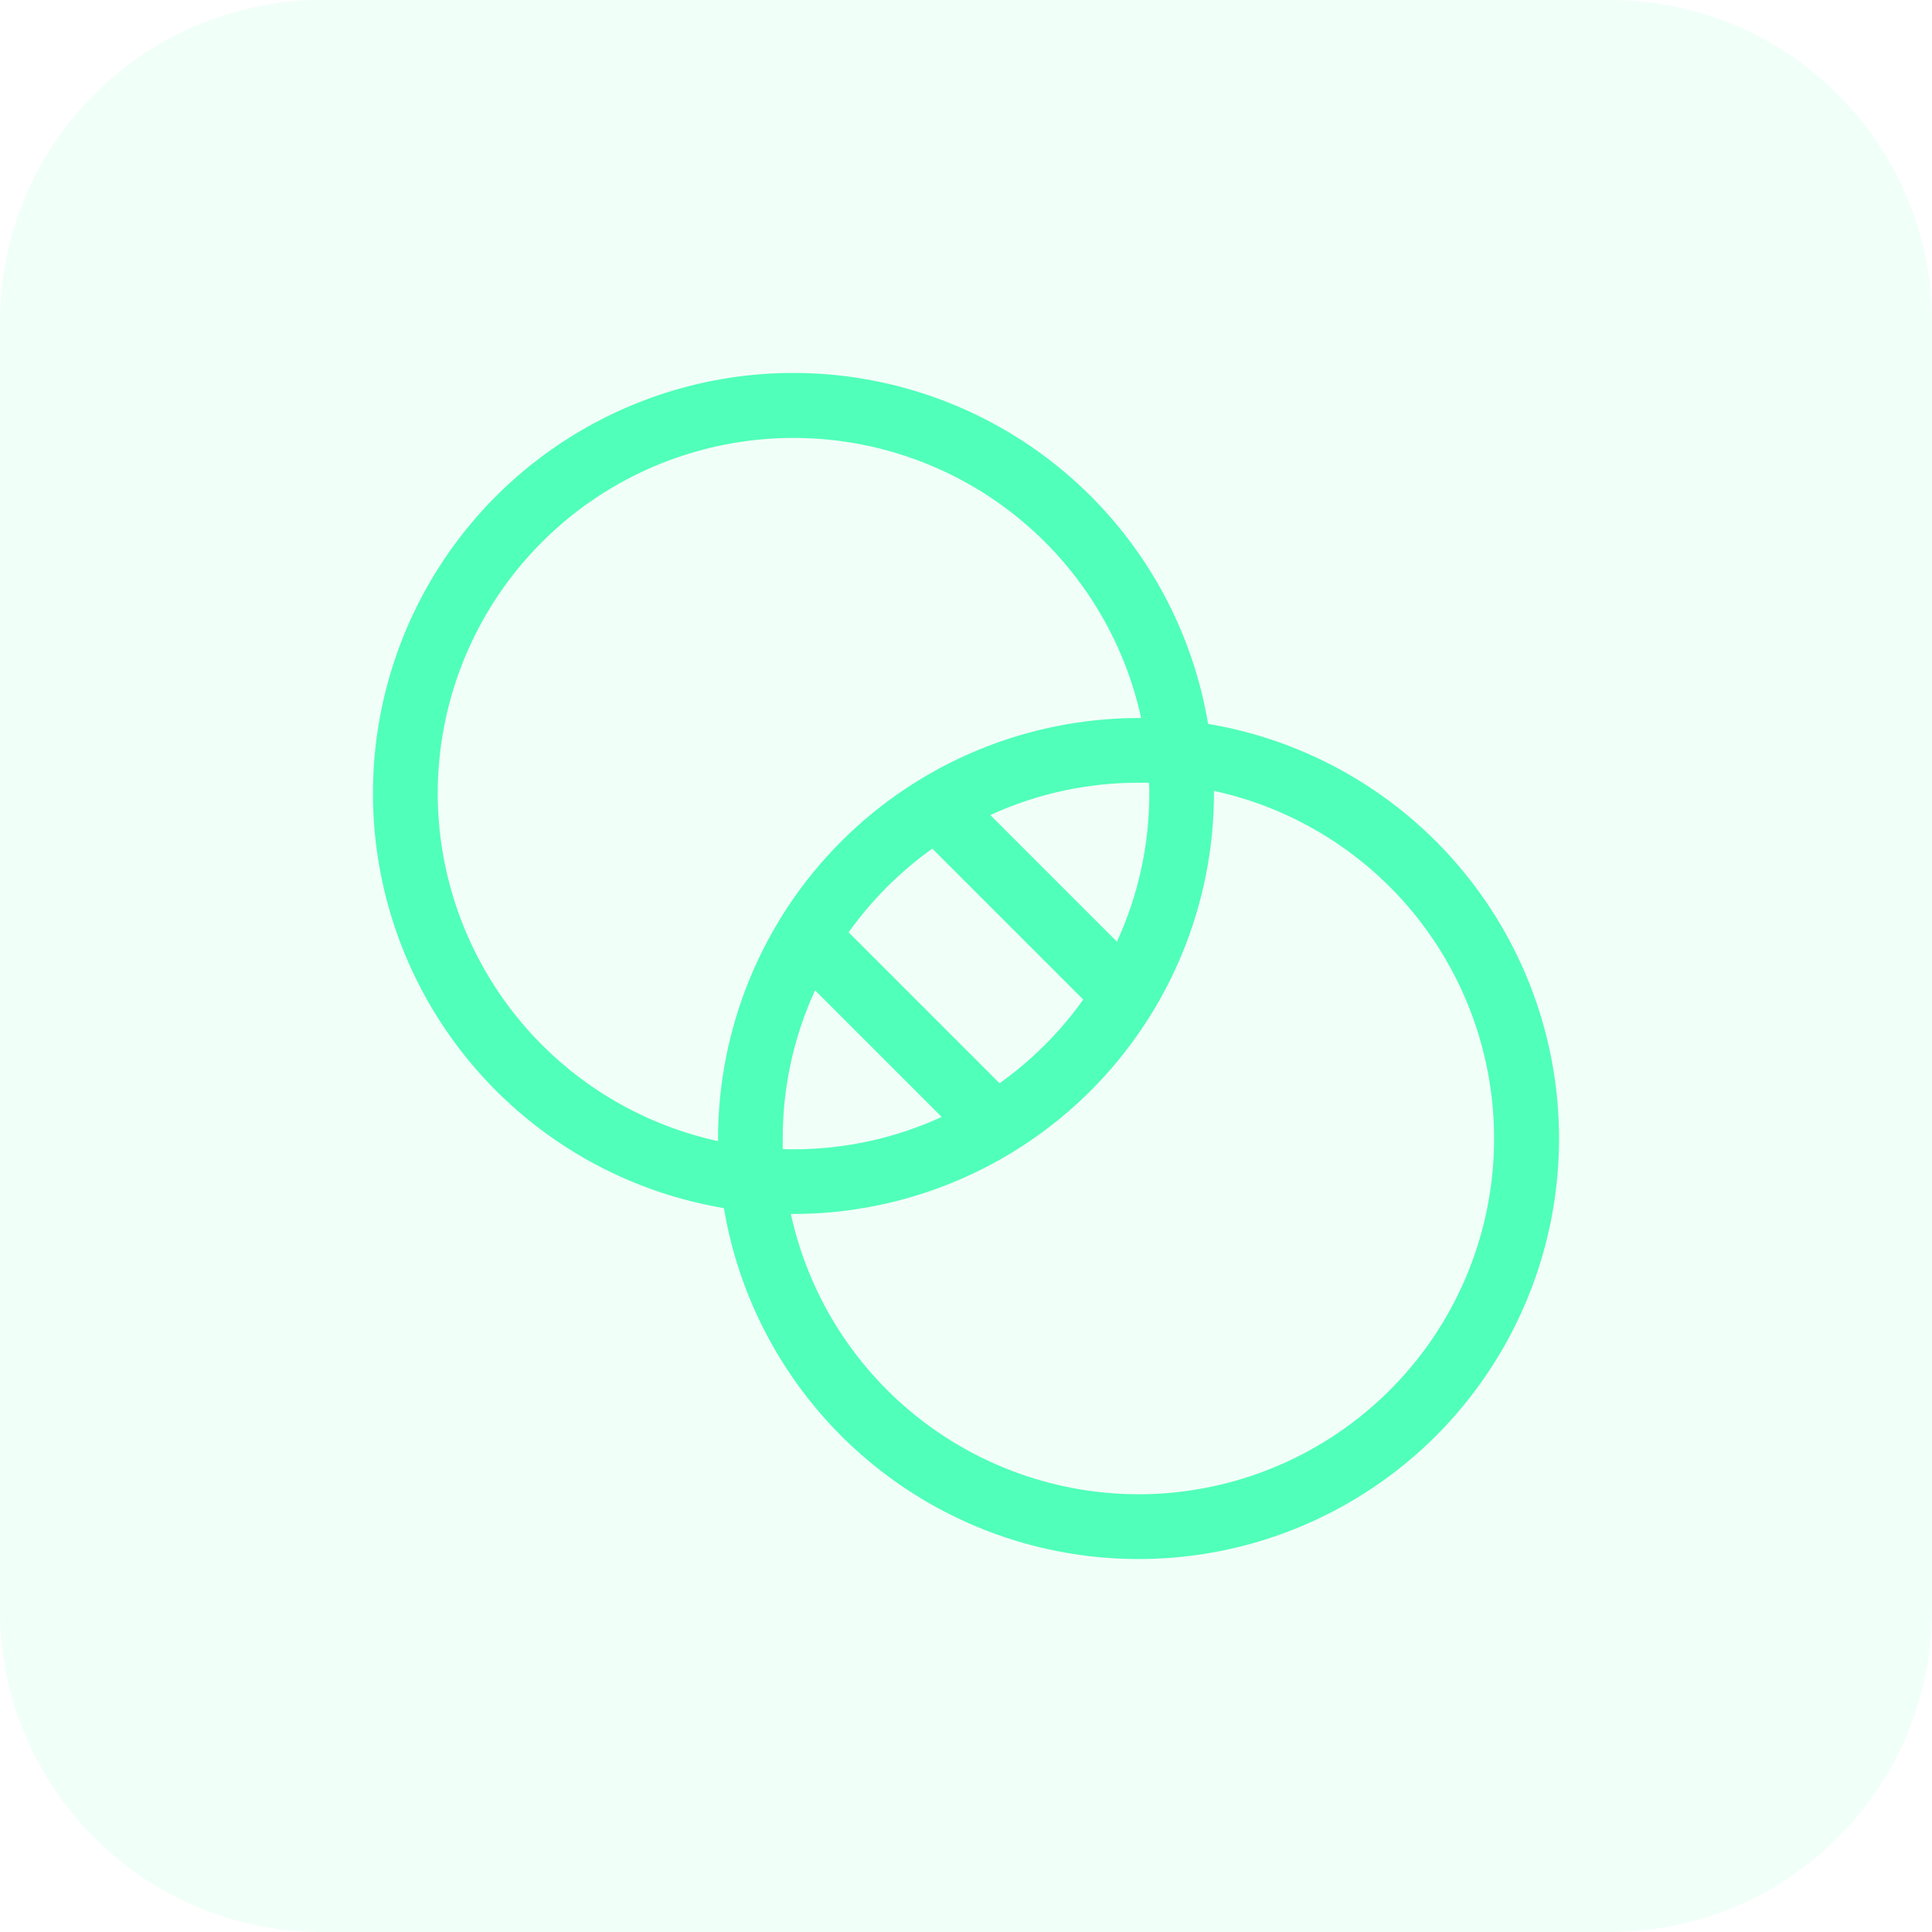 <svg width="48" height="48" viewBox="0 0 48 48" fill="none" xmlns="http://www.w3.org/2000/svg">
<g clip-path="url(#clip0_3_2524)">
<path d="M0 8C0 3.582 3.582 0 8 0H40C44.418 0 48 3.582 48 8V40C48 44.418 44.418 48 40 48H8C3.582 48 0 44.418 0 40V8Z" fill="#50FFB9" fill-opacity="0.08"/>
<path d="M30.015 17.985C29.698 16.093 28.866 14.325 27.61 12.874C26.354 11.424 24.723 10.347 22.896 9.763C21.068 9.178 19.115 9.108 17.251 9.56C15.386 10.012 13.682 10.969 12.325 12.325C10.969 13.682 10.012 15.386 9.56 17.251C9.108 19.115 9.178 21.068 9.763 22.896C10.347 24.723 11.424 26.354 12.874 27.61C14.325 28.866 16.093 29.698 17.985 30.015C18.302 31.907 19.135 33.675 20.39 35.126C21.646 36.576 23.277 37.653 25.105 38.238C26.932 38.822 28.885 38.892 30.75 38.44C32.614 37.988 34.318 37.031 35.675 35.675C37.031 34.318 37.988 32.614 38.44 30.75C38.892 28.885 38.822 26.932 38.238 25.105C37.653 23.277 36.576 21.646 35.126 20.39C33.675 19.135 31.907 18.302 30.015 17.985ZM10.875 19.714C10.876 17.534 11.683 15.431 13.141 13.81C14.598 12.188 16.604 11.163 18.771 10.931C20.939 10.698 23.116 11.275 24.885 12.55C26.653 13.825 27.888 15.709 28.351 17.839H28.286C25.516 17.843 22.861 18.944 20.902 20.902C18.944 22.861 17.843 25.516 17.839 28.286C17.839 28.308 17.839 28.33 17.839 28.351C15.868 27.921 14.103 26.83 12.836 25.259C11.57 23.689 10.878 21.732 10.875 19.714ZM19.447 28.286C19.445 27.015 19.719 25.759 20.25 24.604L23.396 27.75C22.241 28.281 20.985 28.555 19.714 28.554C19.627 28.554 19.54 28.554 19.447 28.547C19.447 28.46 19.447 28.373 19.447 28.286ZM24.834 26.913L21.084 23.163C21.657 22.36 22.36 21.657 23.163 21.084L26.913 24.834C26.34 25.638 25.638 26.34 24.834 26.913ZM28.554 19.714C28.555 20.985 28.281 22.241 27.75 23.396L24.604 20.25C25.759 19.719 27.015 19.445 28.286 19.447C28.373 19.447 28.46 19.447 28.547 19.447C28.554 19.54 28.554 19.627 28.554 19.714ZM28.286 37.125C26.268 37.122 24.312 36.43 22.741 35.164C21.17 33.897 20.079 32.132 19.649 30.161H19.714C22.484 30.158 25.139 29.056 27.098 27.098C29.056 25.139 30.158 22.484 30.161 19.714C30.161 19.692 30.161 19.67 30.161 19.649C32.291 20.112 34.175 21.347 35.45 23.115C36.725 24.884 37.302 27.061 37.07 29.229C36.837 31.396 35.812 33.402 34.19 34.859C32.569 36.317 30.466 37.124 28.286 37.125Z" fill="#50FFB9"/>
</g>
<defs>
<clipPath id="clip0_3_2524">
<path d="M0 8C0 3.582 3.582 0 8 0H40C44.418 0 48 3.582 48 8V40C48 44.418 44.418 48 40 48H8C3.582 48 0 44.418 0 40V8Z" fill="white"/>
</clipPath>
</defs>
</svg>
